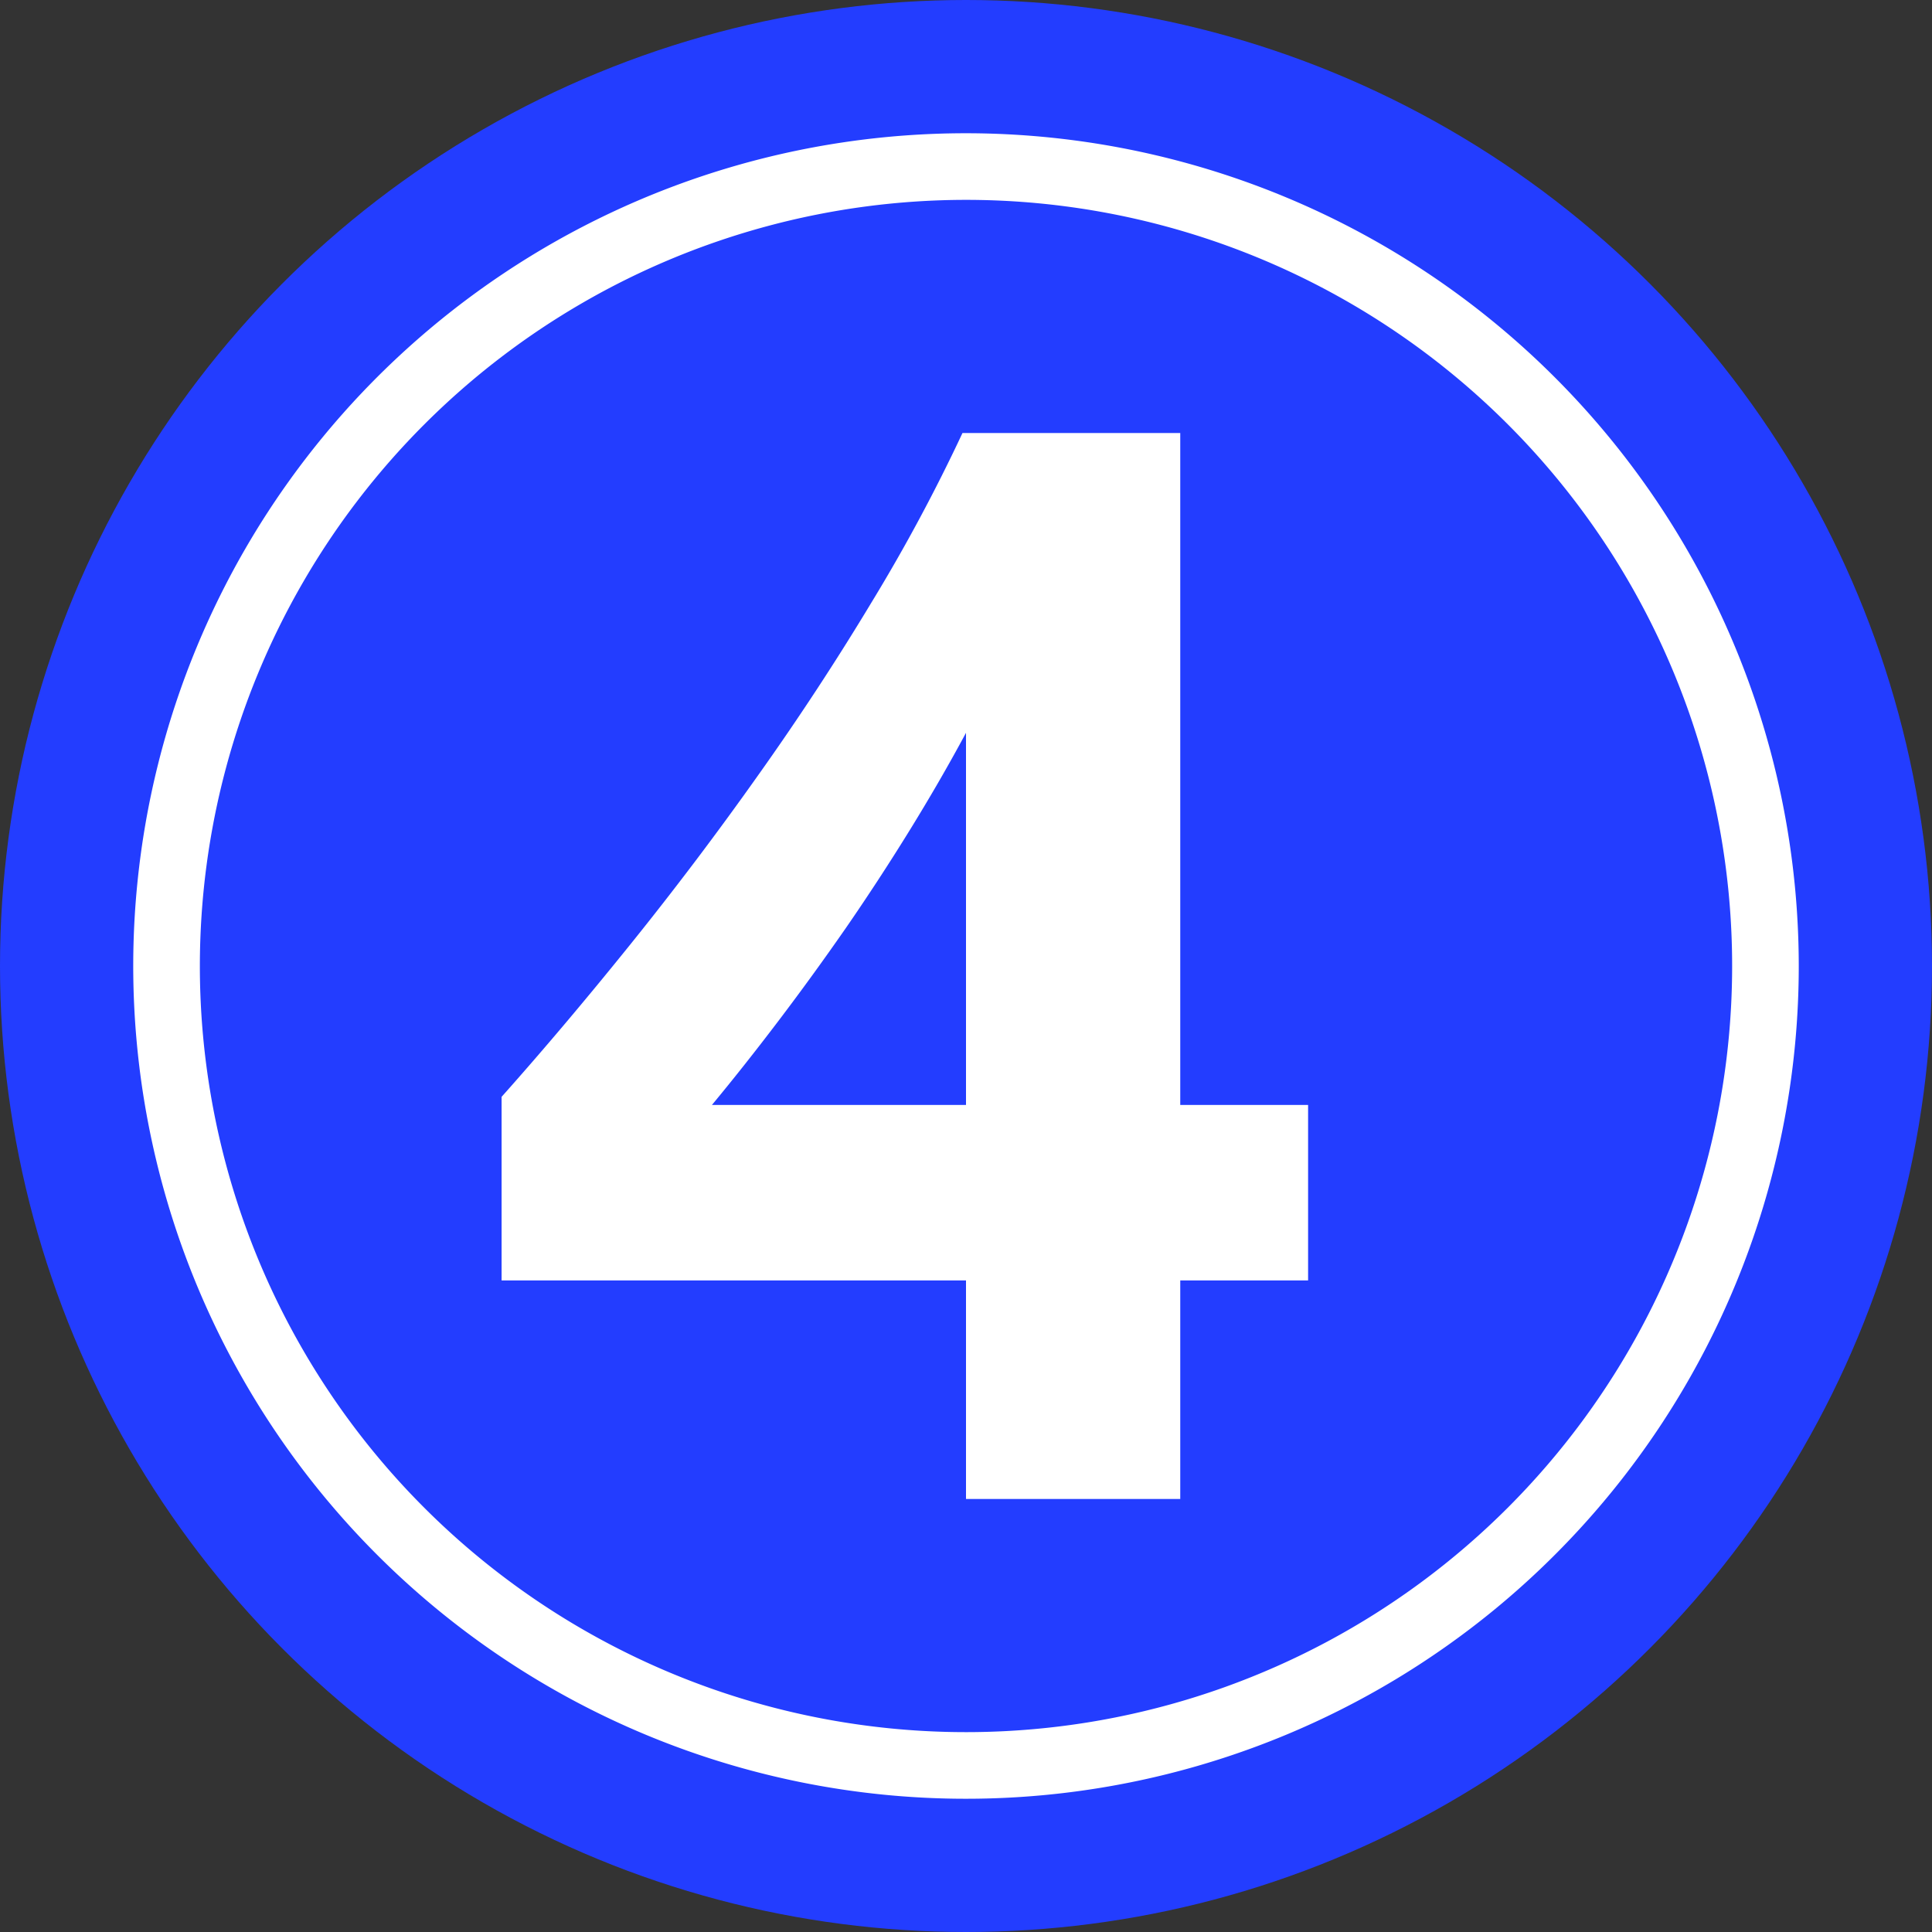 <?xml version="1.0" encoding="UTF-8" standalone="no"?><svg xmlns="http://www.w3.org/2000/svg" xmlns:xlink="http://www.w3.org/1999/xlink" fill="#000000" height="29" preserveAspectRatio="xMidYMid meet" version="1" viewBox="1.5 1.5 29.0 29.0" width="29" zoomAndPan="magnify"><rect x="1.5" y="1.5" width="29.0" height="29.0" fill="#333333" stroke="none"/><g data-name="Layer 98"><g id="change1_1"><circle cx="16" cy="16" fill="#233dff" r="14.5"/></g><g id="change2_1"><path d="M16,4.5A11.5,11.5,0,1,1,4.5,16,11.505,11.505,0,0,1,16,4.5Zm0-1A12.5,12.5,0,1,0,28.5,16,12.506,12.506,0,0,0,16,3.5Z" fill="#ffffff" fill-rule="evenodd"/></g><g id="change2_2"><path d="M12.186,18.086H16V12.5q-.39.725-.848,1.467T14.2,15.425q-.5.72-1.016,1.4T12.186,18.086ZM19.216,8V18.086h1.919V20.72H19.216V24H16V20.72H9.029V17.964q.925-1.038,1.919-2.271t1.919-2.538q.925-1.3,1.724-2.628A26.319,26.319,0,0,0,15.947,8Z" fill="#ffffff"/></g></g></svg>